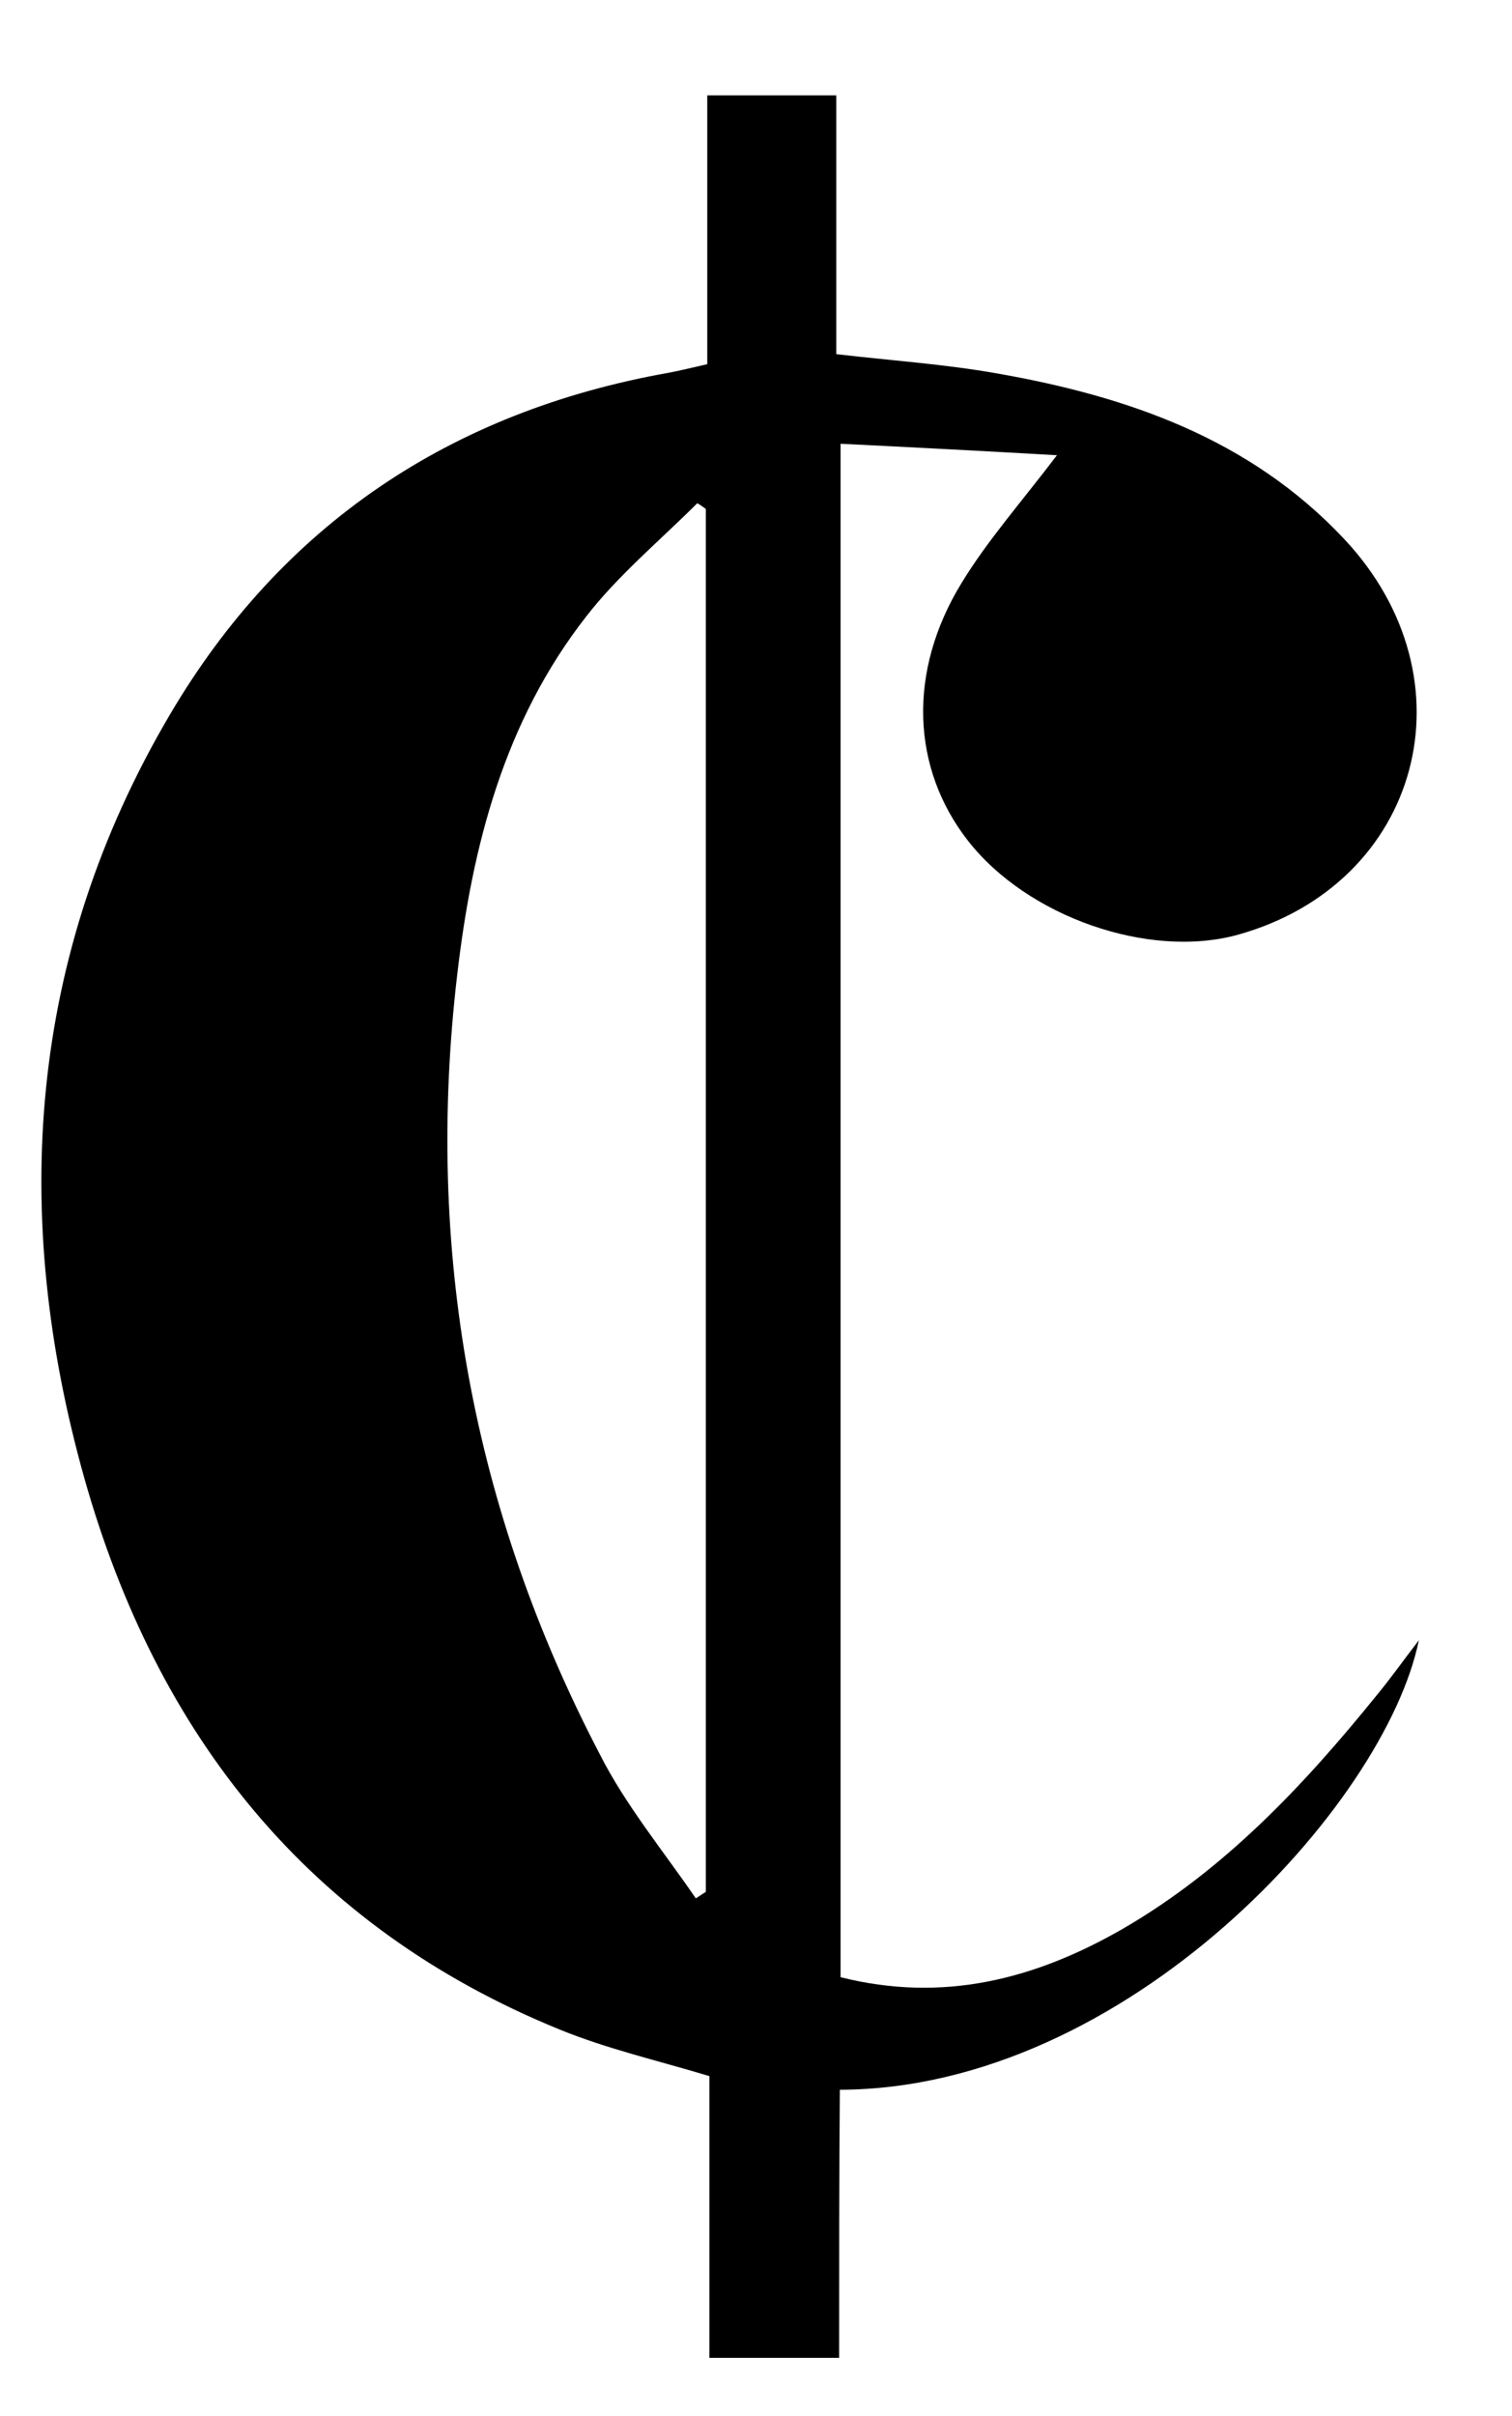 <?xml version="1.0" encoding="utf-8"?>
<!-- Generator: Adobe Illustrator 25.1.0, SVG Export Plug-In . SVG Version: 6.00 Build 0)  -->
<svg version="1.1" id="Layer_1" xmlns="http://www.w3.org/2000/svg" xmlns:xlink="http://www.w3.org/1999/xlink" x="0px" y="0px"
	 viewBox="0 0 211 337" style="enable-background:new 0 0 211 337;" xml:space="preserve">
<g>
	<path d="M117.1,328.9c-6.5,0-12.1,0-18.1,0c0-13.3,0-26.4,0-39.3c-7.3-2.2-14.3-3.8-20.9-6.5c-35.1-14.3-56.2-41.1-66.3-76.8
		c-10.4-36.9-7.9-73,11.9-106.6C39.3,73.2,62.9,57.4,93.3,52c1.6-0.3,3.2-0.7,5.4-1.2c0-12.4,0-24.8,0-37.5c6.2,0,11.9,0,18,0
		c0,12.1,0,24,0,36.1c7.7,0.9,15.2,1.4,22.5,2.7c18.2,3.2,35.2,9.1,48.3,23c18.5,19.6,10.8,48.2-14.8,55.3
		c-12.4,3.4-29.3-2.5-37.6-13.1c-7.9-10.1-8.5-23.6-0.9-36c3.6-5.9,8.2-11.1,13.3-17.8c-10.4-0.6-20.1-1.1-30.2-1.6
		c0,72.2,0,142.9,0,213.9c14.3,3.6,27.1,0.3,39.3-6.7c14.2-8.2,25.3-20,35.5-32.6c1.9-2.3,3.6-4.7,5.9-7.7
		c-4.7,23-40.8,62.6-80.8,62.7C117.1,303.6,117.1,316,117.1,328.9z M97.1,264.8c0.5-0.3,0.9-0.6,1.4-0.9c0-64.3,0-128.6,0-192.9
		c-0.4-0.3-0.8-0.6-1.2-0.8c-5.2,5.2-11,10-15.5,15.8c-11.4,14.6-15.9,31.9-18,50c-4.5,38.3,2.1,74.6,19.9,108.7
		C87.3,251.8,92.5,258.1,97.1,264.8z"/>
</g>
</svg>
